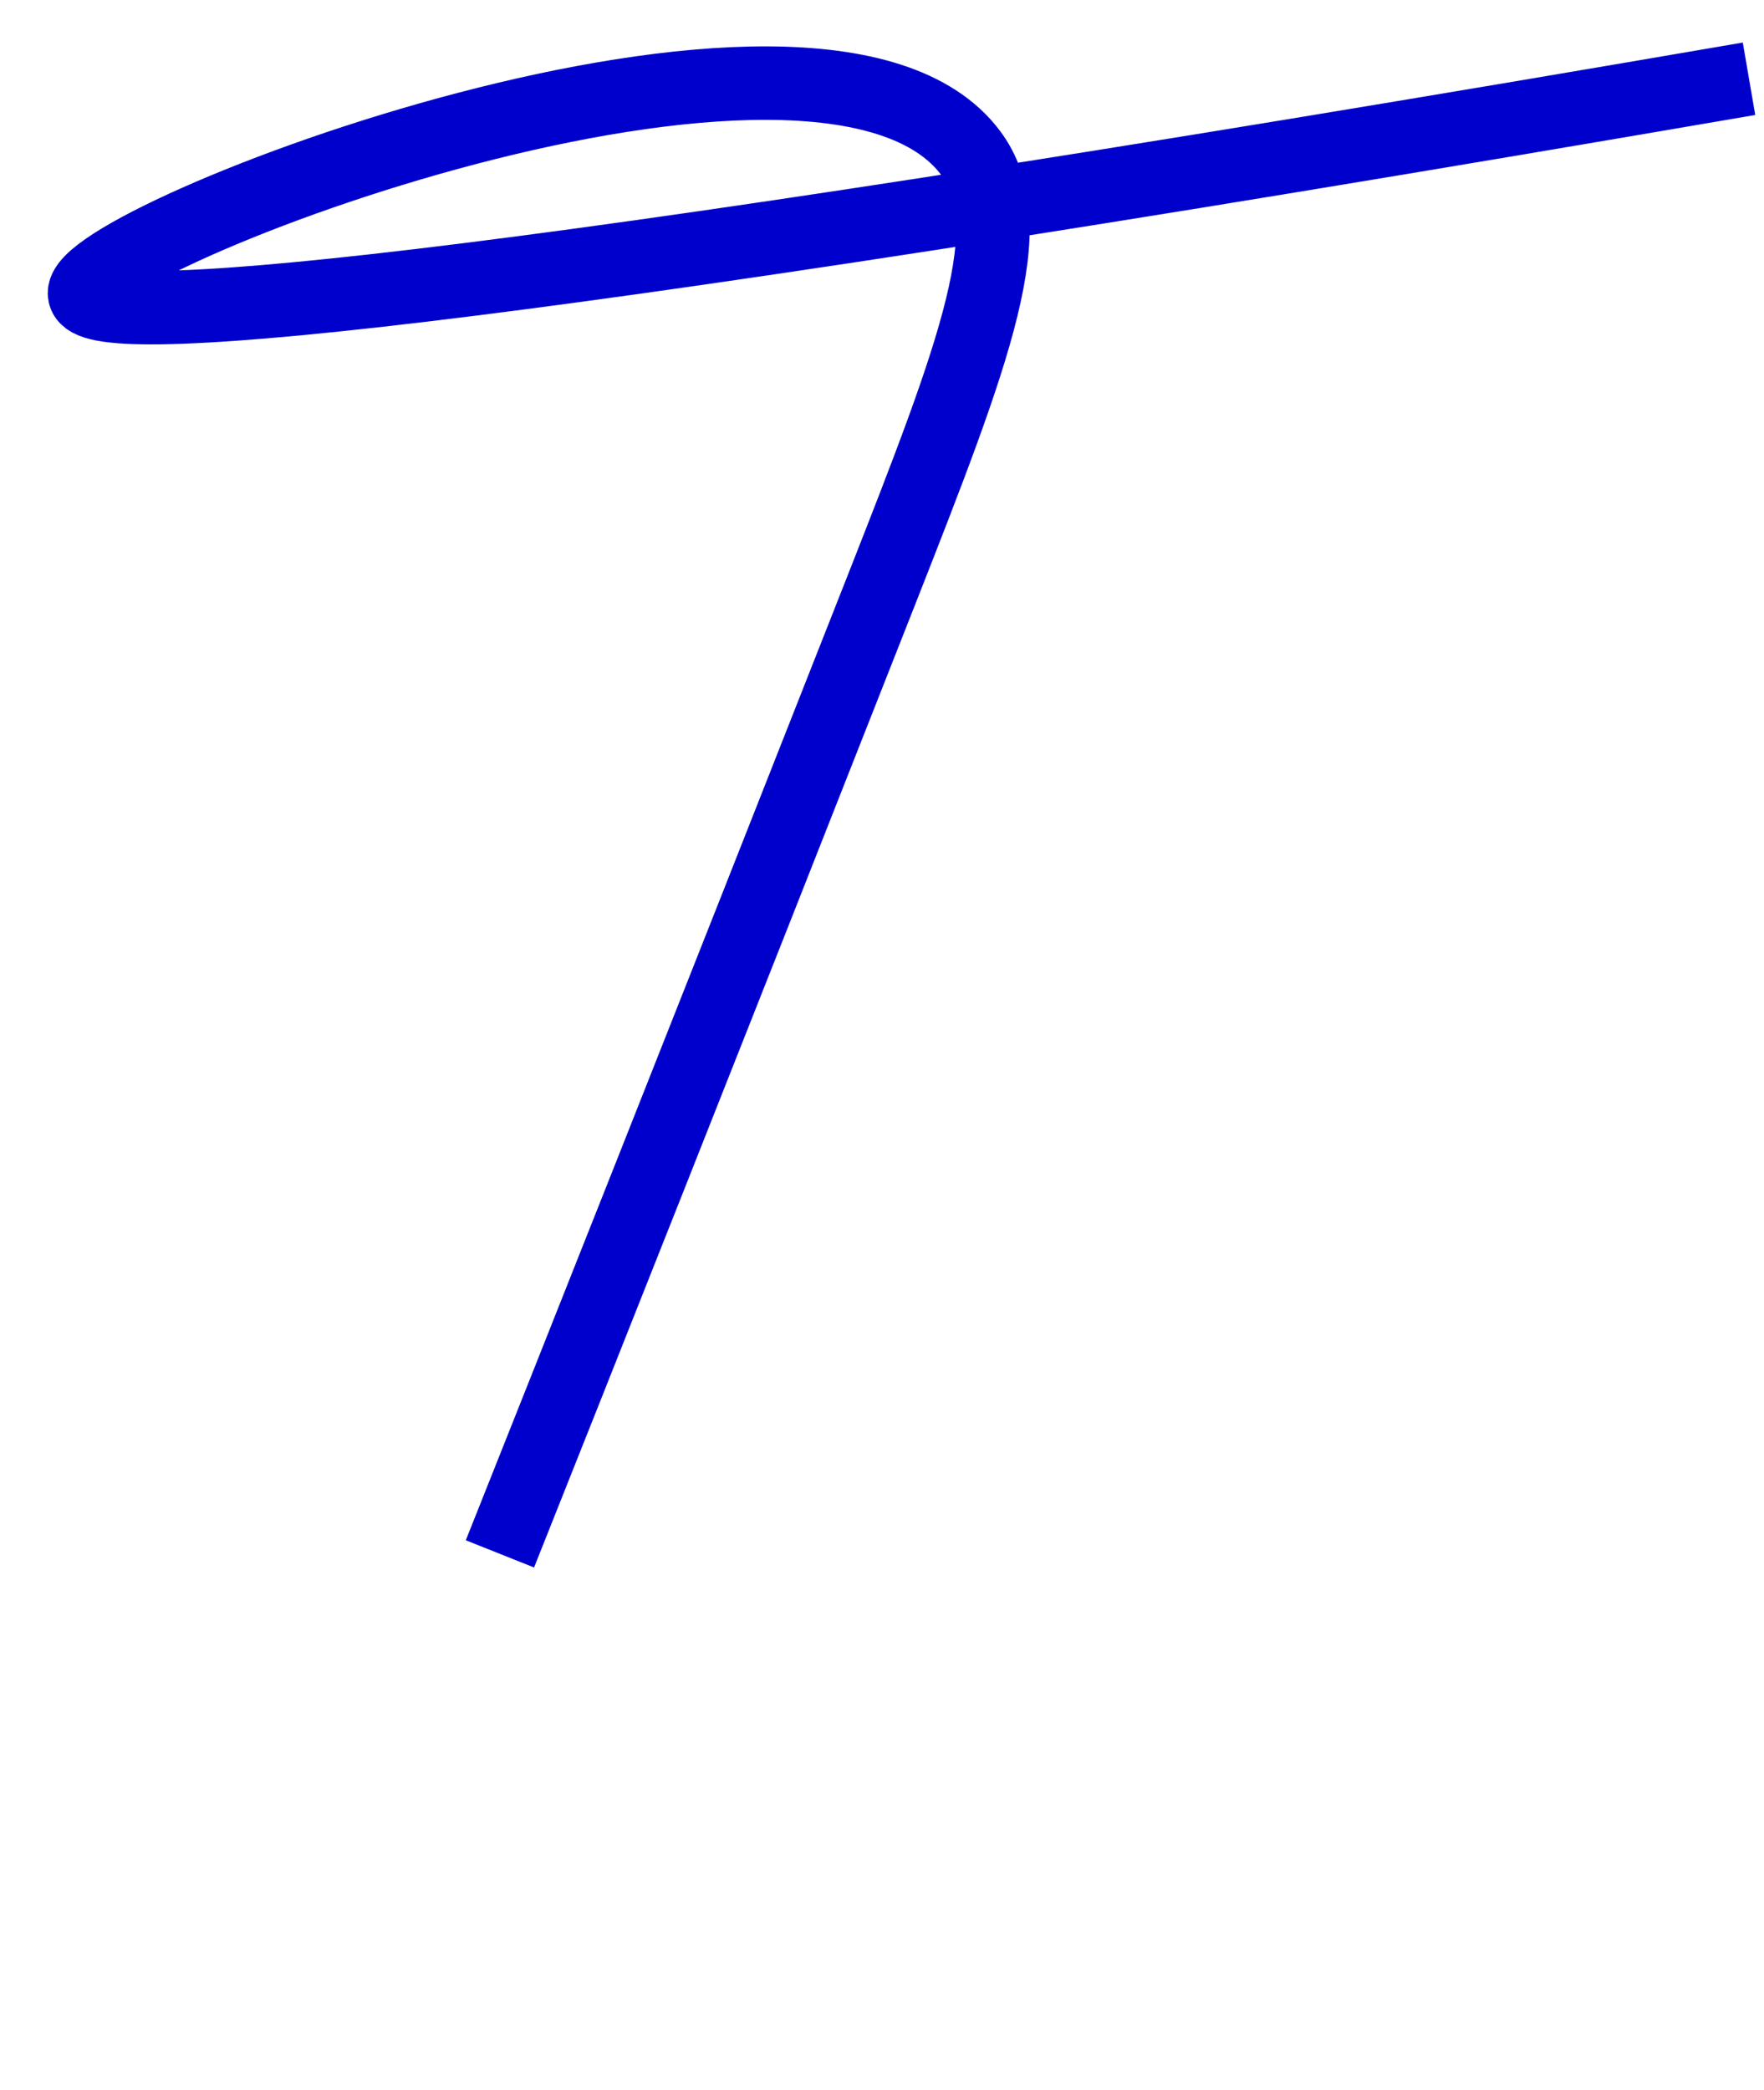 <?xml version="1.0" encoding="UTF-8"?> <!-- Generator: Adobe Illustrator 28.2.0, SVG Export Plug-In . SVG Version: 6.00 Build 0) --> <svg xmlns="http://www.w3.org/2000/svg" xmlns:xlink="http://www.w3.org/1999/xlink" id="Слой_1" x="0px" y="0px" viewBox="0 0 600.2 711.1" style="enable-background:new 0 0 600.2 711.1;" xml:space="preserve"> <style type="text/css"> .st0{fill:none;stroke:#0000CC;stroke-width:25;stroke-miterlimit:10;} </style> <path class="st0" d="M170.1,528.7c24.4-61.2,69-173.5,129.5-327.2c32.7-83.1,48.8-125.2,30.7-149.4C279.5-16,24.8,81.7,28.8,100.2 c2.5,11.8,113.9,4.4,566.3-73.4"></path> </svg> 